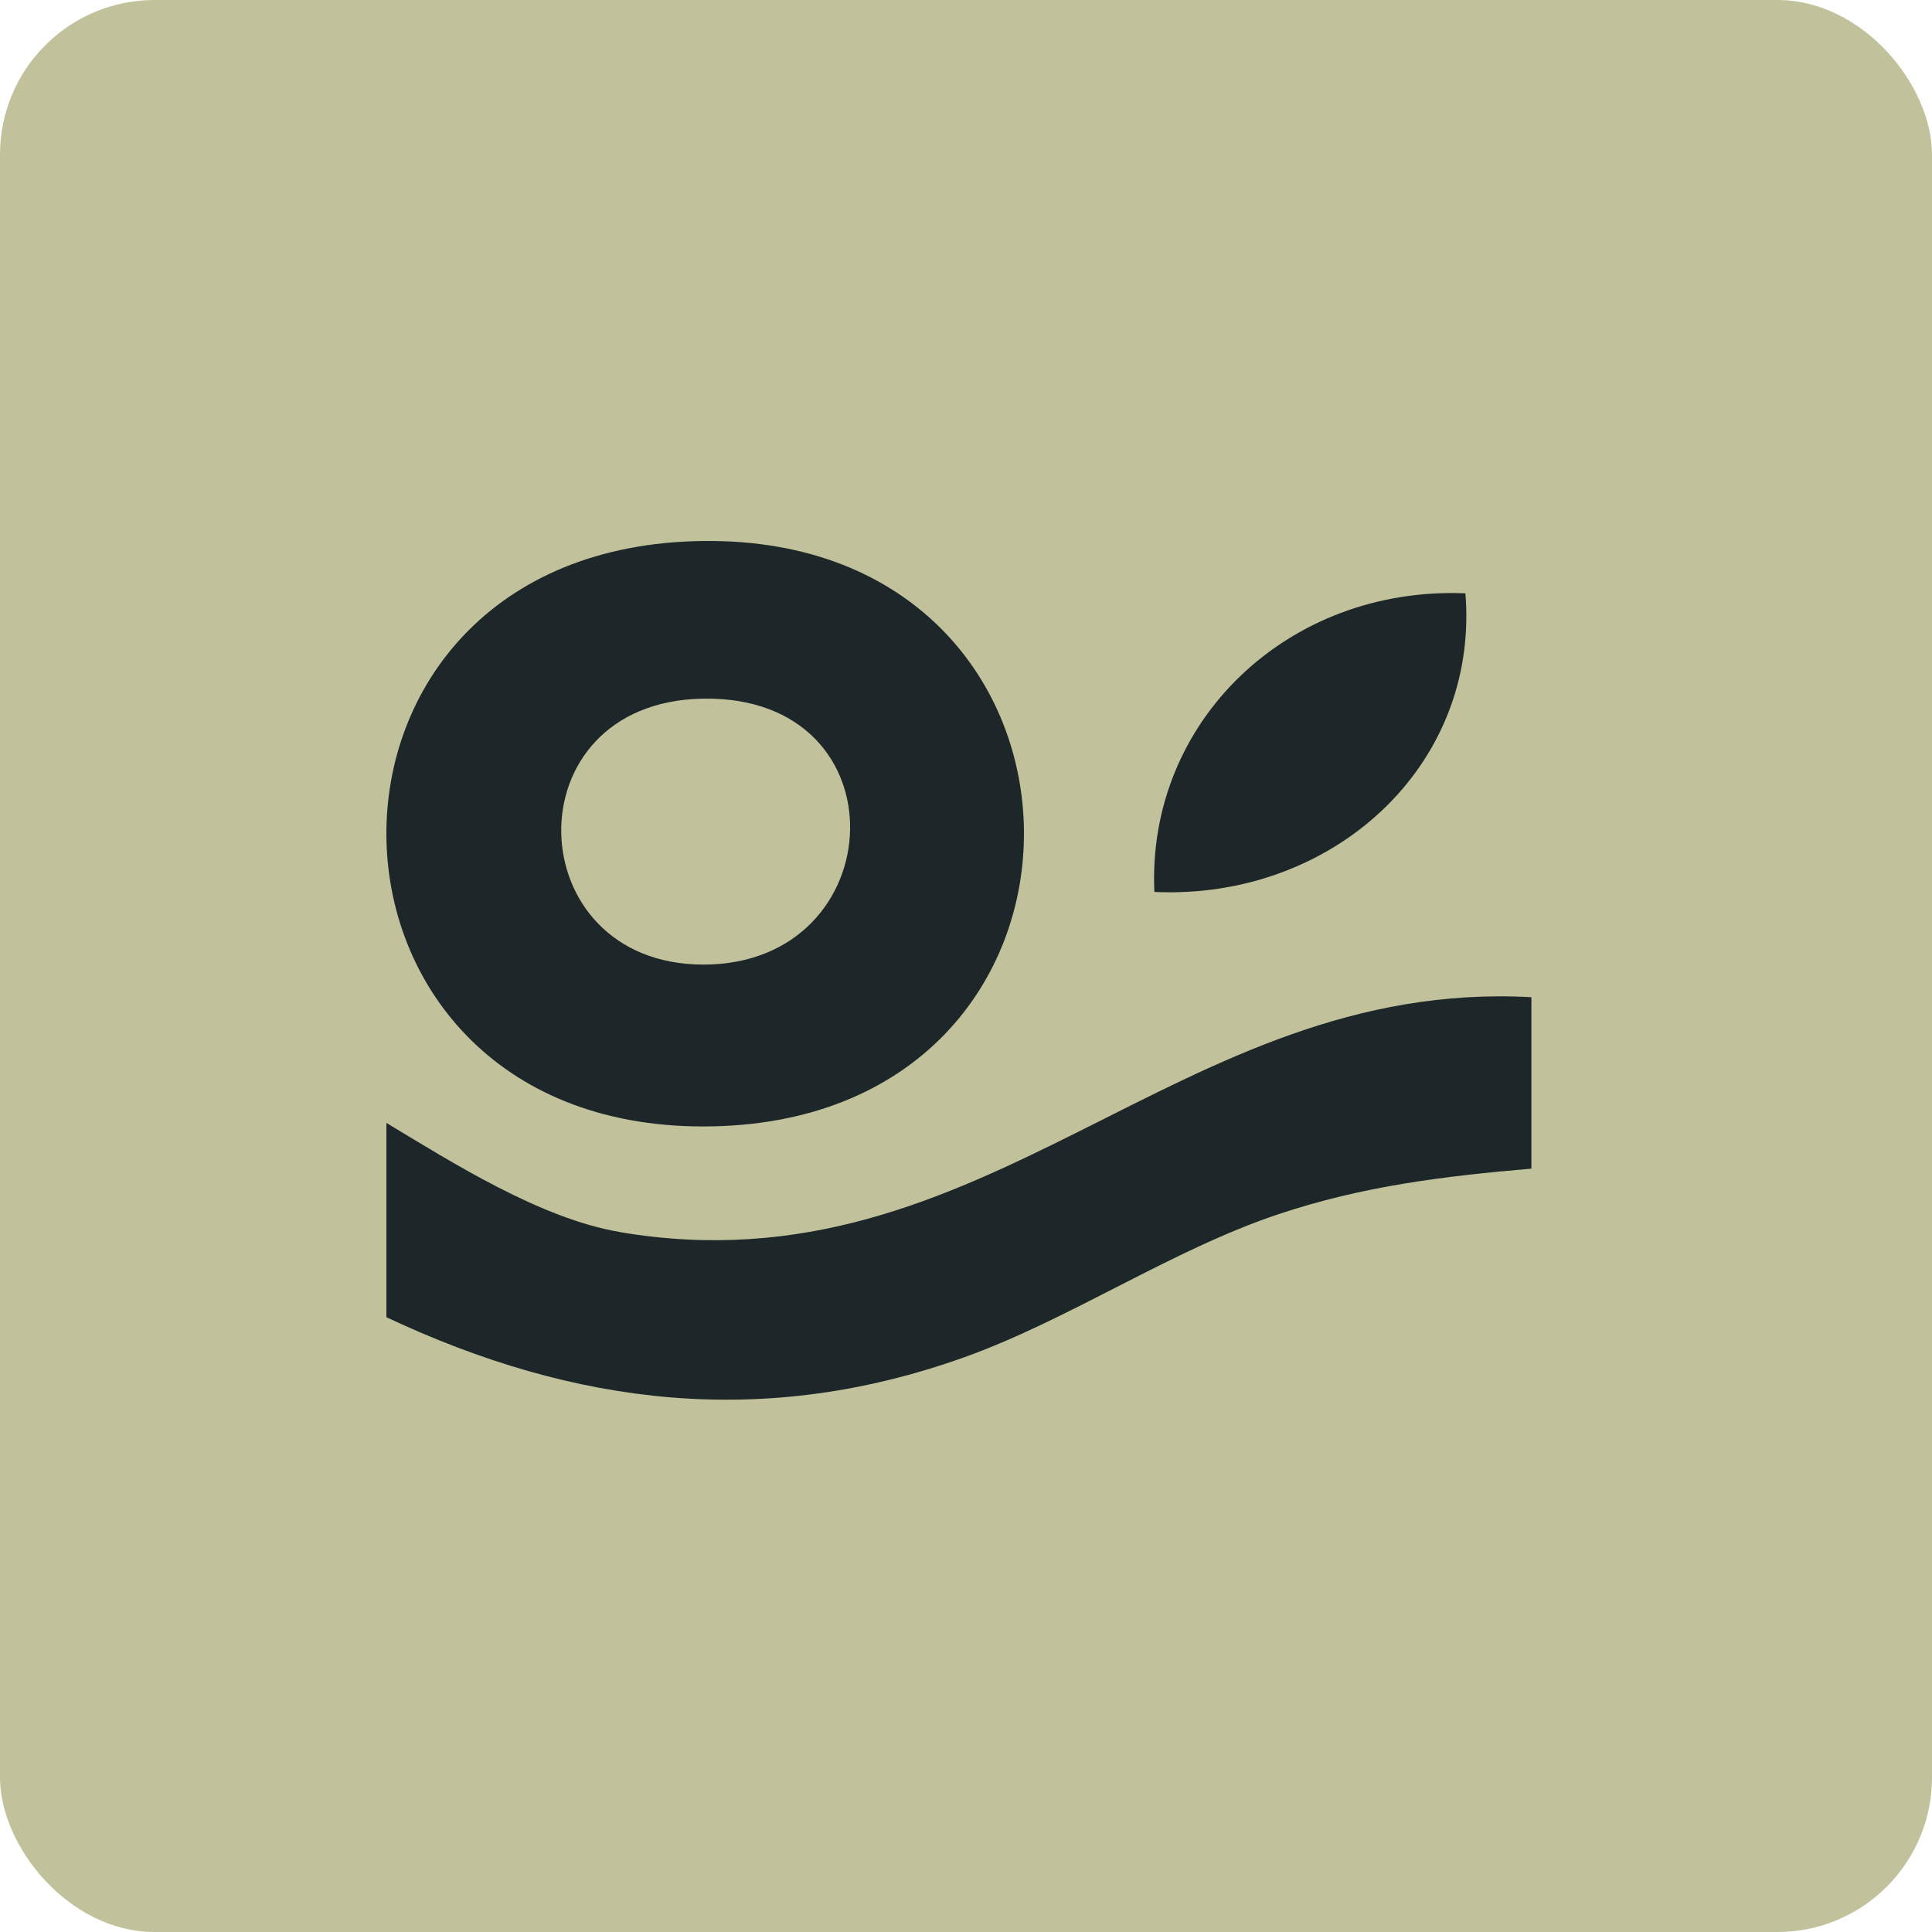 <svg width="60" height="60" viewBox="0 0 60 60" fill="none" xmlns="http://www.w3.org/2000/svg">
<g clip-path="url(#clip0_2316_249)">
<rect width="60" height="60" fill="#C1C29B"/>
<path d="M21.84 34.983C35.227 34.978 35.013 16.649 21.84 16.801C8.596 16.952 8.844 34.989 21.84 34.983ZM21.837 21.697C28.112 21.594 27.728 29.956 21.844 29.956C16.095 29.956 15.824 21.794 21.837 21.697Z" fill="#1D2729"/>
<path d="M45.51 18.426C39.998 18.199 35.611 22.405 35.85 27.7C41.371 27.953 45.946 23.802 45.51 18.426Z" fill="#1D2729"/>
<path d="M19.246 38.261C16.795 37.846 14.058 36.113 12 34.873V40.907C17.86 43.666 23.736 44.379 29.963 42.145C33.217 40.977 36.409 38.806 39.712 37.705C42.325 36.835 44.803 36.531 47.559 36.293V30.969C36.555 30.366 30.658 40.194 19.249 38.264L19.246 38.261Z" fill="#1D2729"/>
</g>
<defs>
<clipPath id="clip0_2316_249">
<rect width="60" height="60" rx="4.8" fill="white"/>
</clipPath>
</defs>
</svg>

